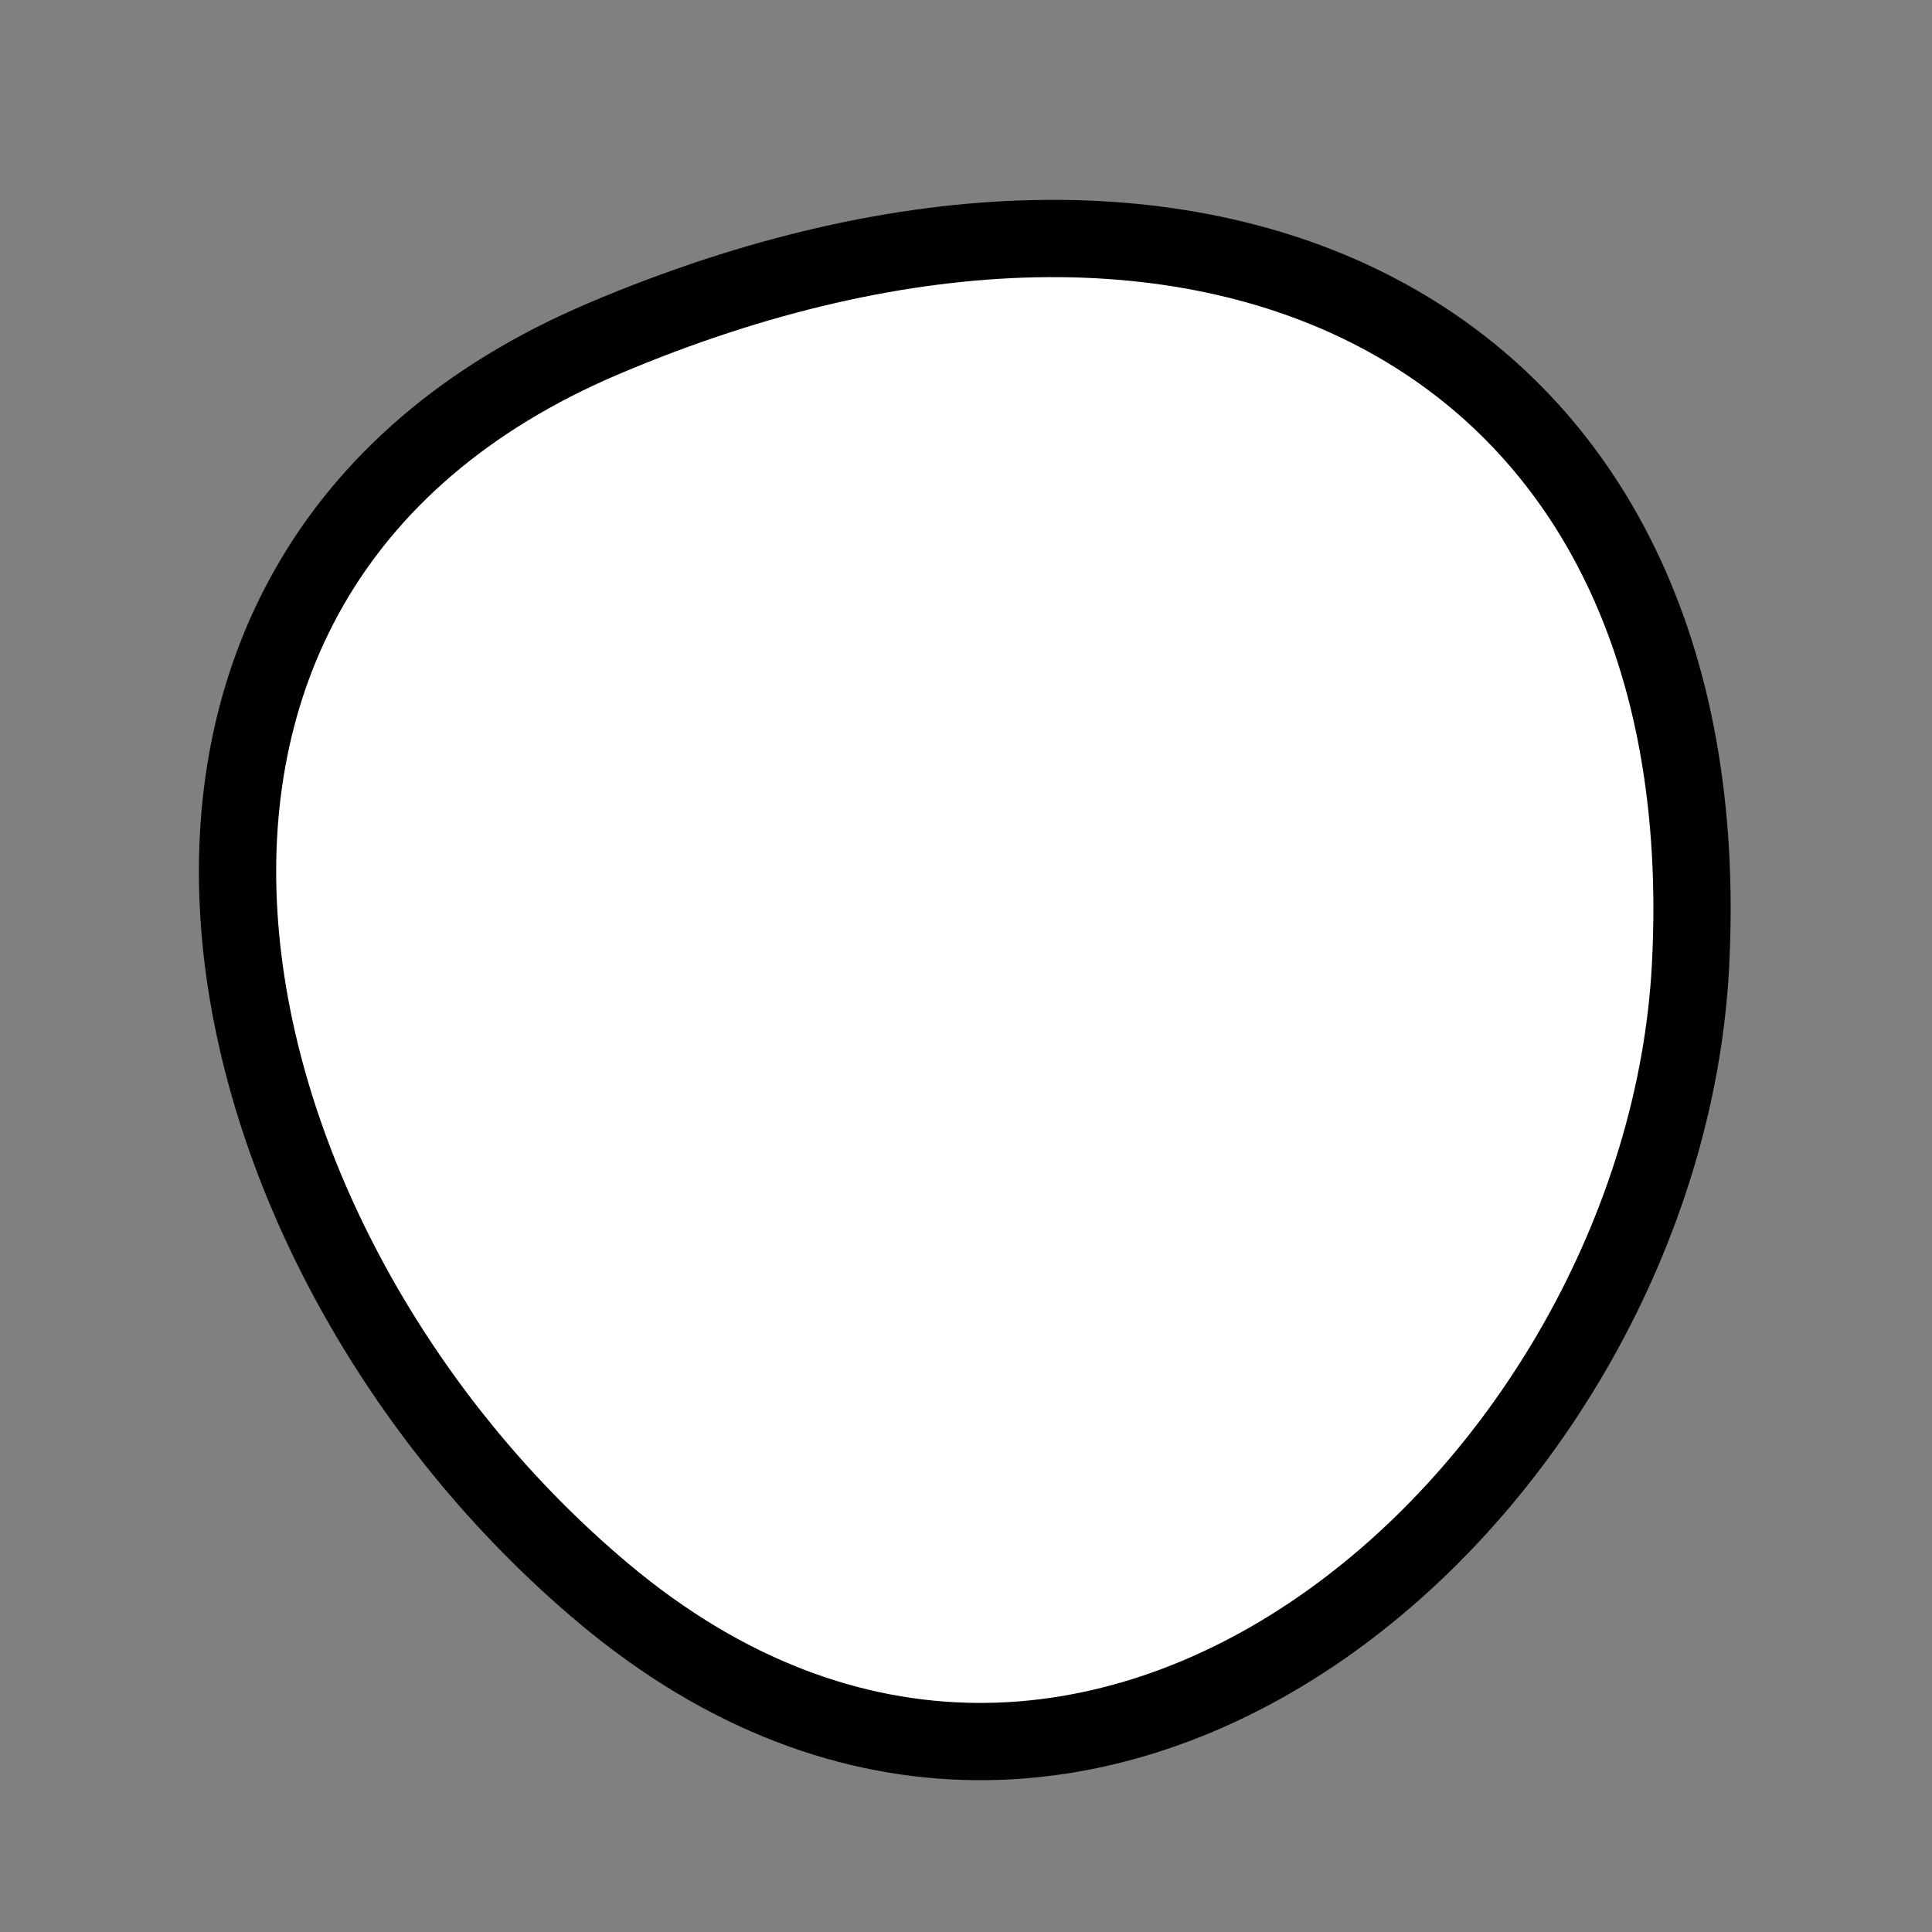 <?xml version="1.0" encoding="utf-8"?>
<svg version="1.1" xmlns="http://www.w3.org/2000/svg" xmlns:xlink= "http://www.w3.org/1999/xlink"  viewBox="0 0 400 400" width="400" height="400">
<rect x="0" y="0" width="400" height="400" fill="#808080" stroke="none"/>
<style type="text/css">
circle,
.bezier{
	stroke:#000000;
	fill:#fff;
	stroke-width:16;
}
</style>
<g>
  <path id="bezier" d="M350,200C344.35,307.85 226.12,414.75 125,329.904C39.97,258.55 9.02,119.33 125,70.096C251.11,16.57 356.86,69.18 350,200" class="bezier"/>
</g>
</svg>